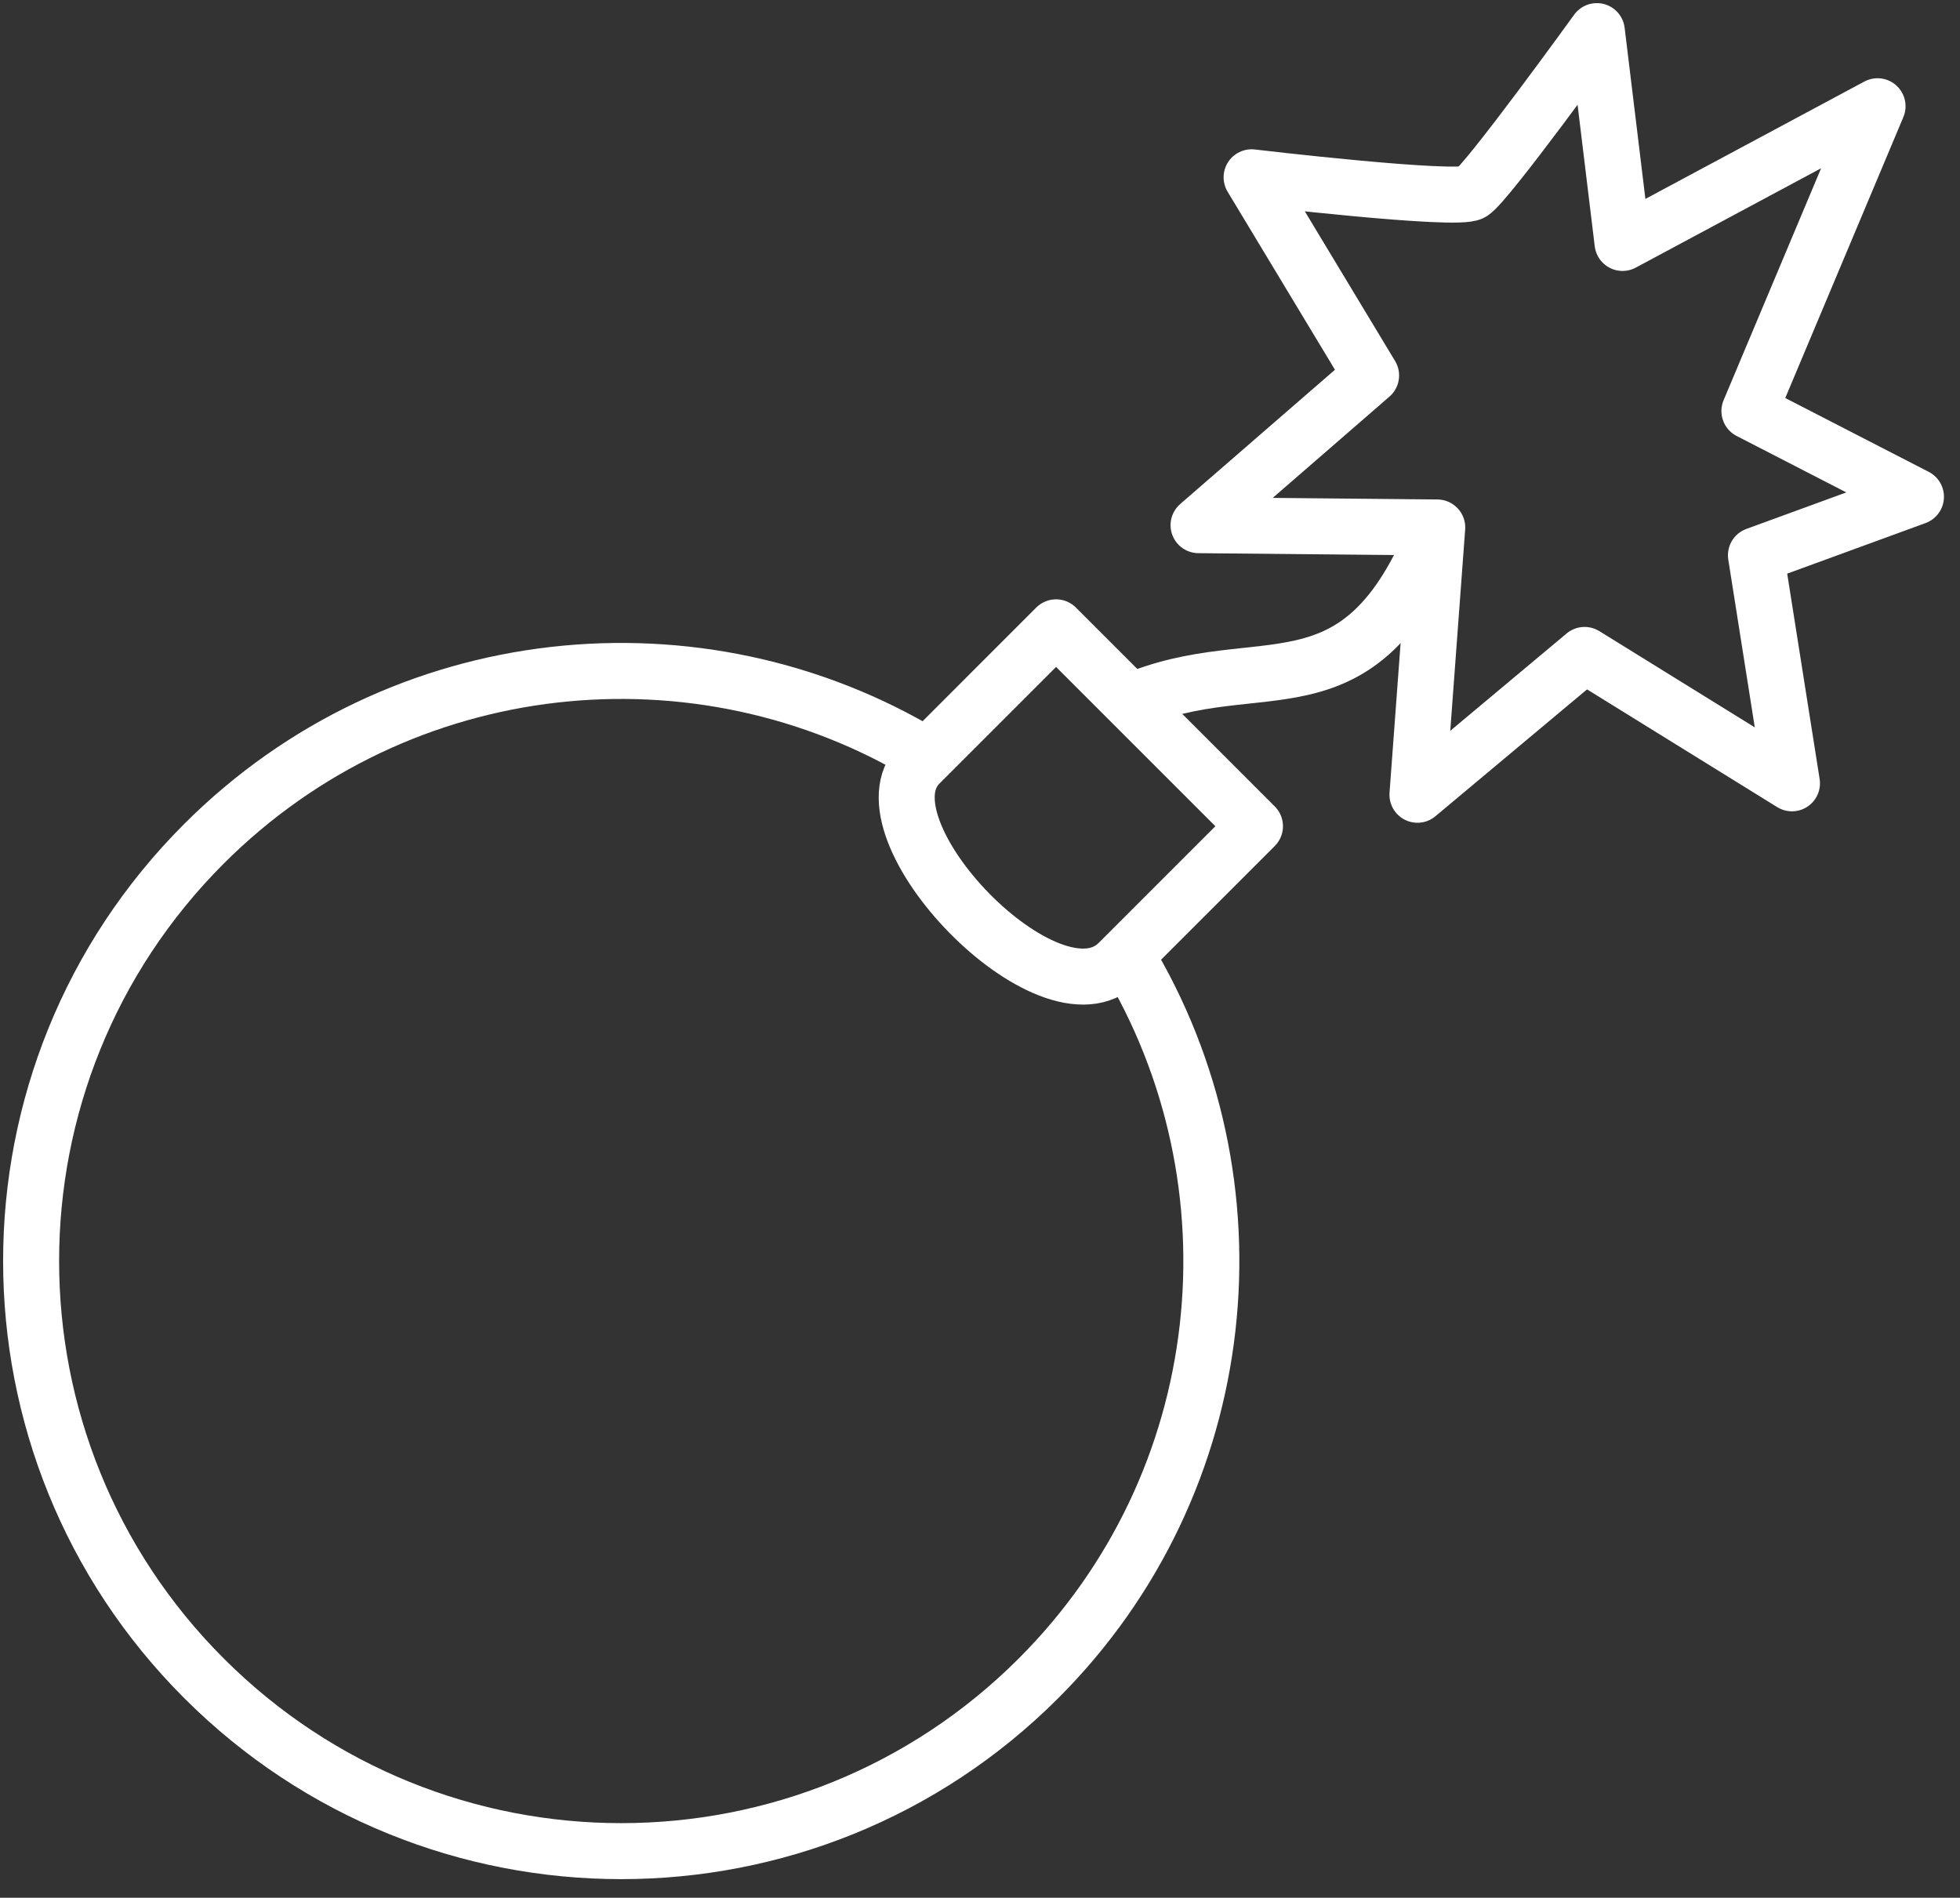 <?xml version="1.0" encoding="UTF-8"?> <svg xmlns="http://www.w3.org/2000/svg" width="63" height="61" viewBox="0 0 63 61" fill="none"><rect x="0" y="0" width="63" height="61" fill="#333333" stroke="none"/> <path d="M36.194 30.702C40.624 38 39.687 47.641 33.381 53.947C25.973 61.355 13.963 61.355 6.556 53.947C-0.852 46.54 -0.852 34.53 6.556 27.122C12.858 20.82 22.492 19.88 29.788 24.301" stroke="white" stroke-width="1.8" stroke-miterlimit="10" stroke-linejoin="round"></path> <path d="M35.95 30.946C33.755 33.141 27.485 26.625 29.558 24.553C31.63 22.48 33.945 20.165 33.945 20.165L40.338 26.558C40.338 26.558 37.649 29.247 35.95 30.946Z" stroke="white" stroke-width="1.8" stroke-miterlimit="10" stroke-linejoin="round"></path> <path d="M36.338 22.557C40.513 20.752 43.668 23.278 46.197 16.955" stroke="white" stroke-width="1.8" stroke-miterlimit="10" stroke-linejoin="round"></path> <path d="M52.153 7.809L60.35 3.415L56.231 13.213L61.584 15.968L56.441 17.848L57.599 25.179L50.933 21.052L45.561 25.547L46.197 16.955L38.525 16.881L44.071 12.069L40.23 5.699C40.23 5.699 46.821 6.479 47.303 6.192C47.785 5.906 51.327 1 51.327 1L52.153 7.809Z" stroke="white" stroke-width="1.8" stroke-miterlimit="10" stroke-linejoin="round"></path> </svg> 